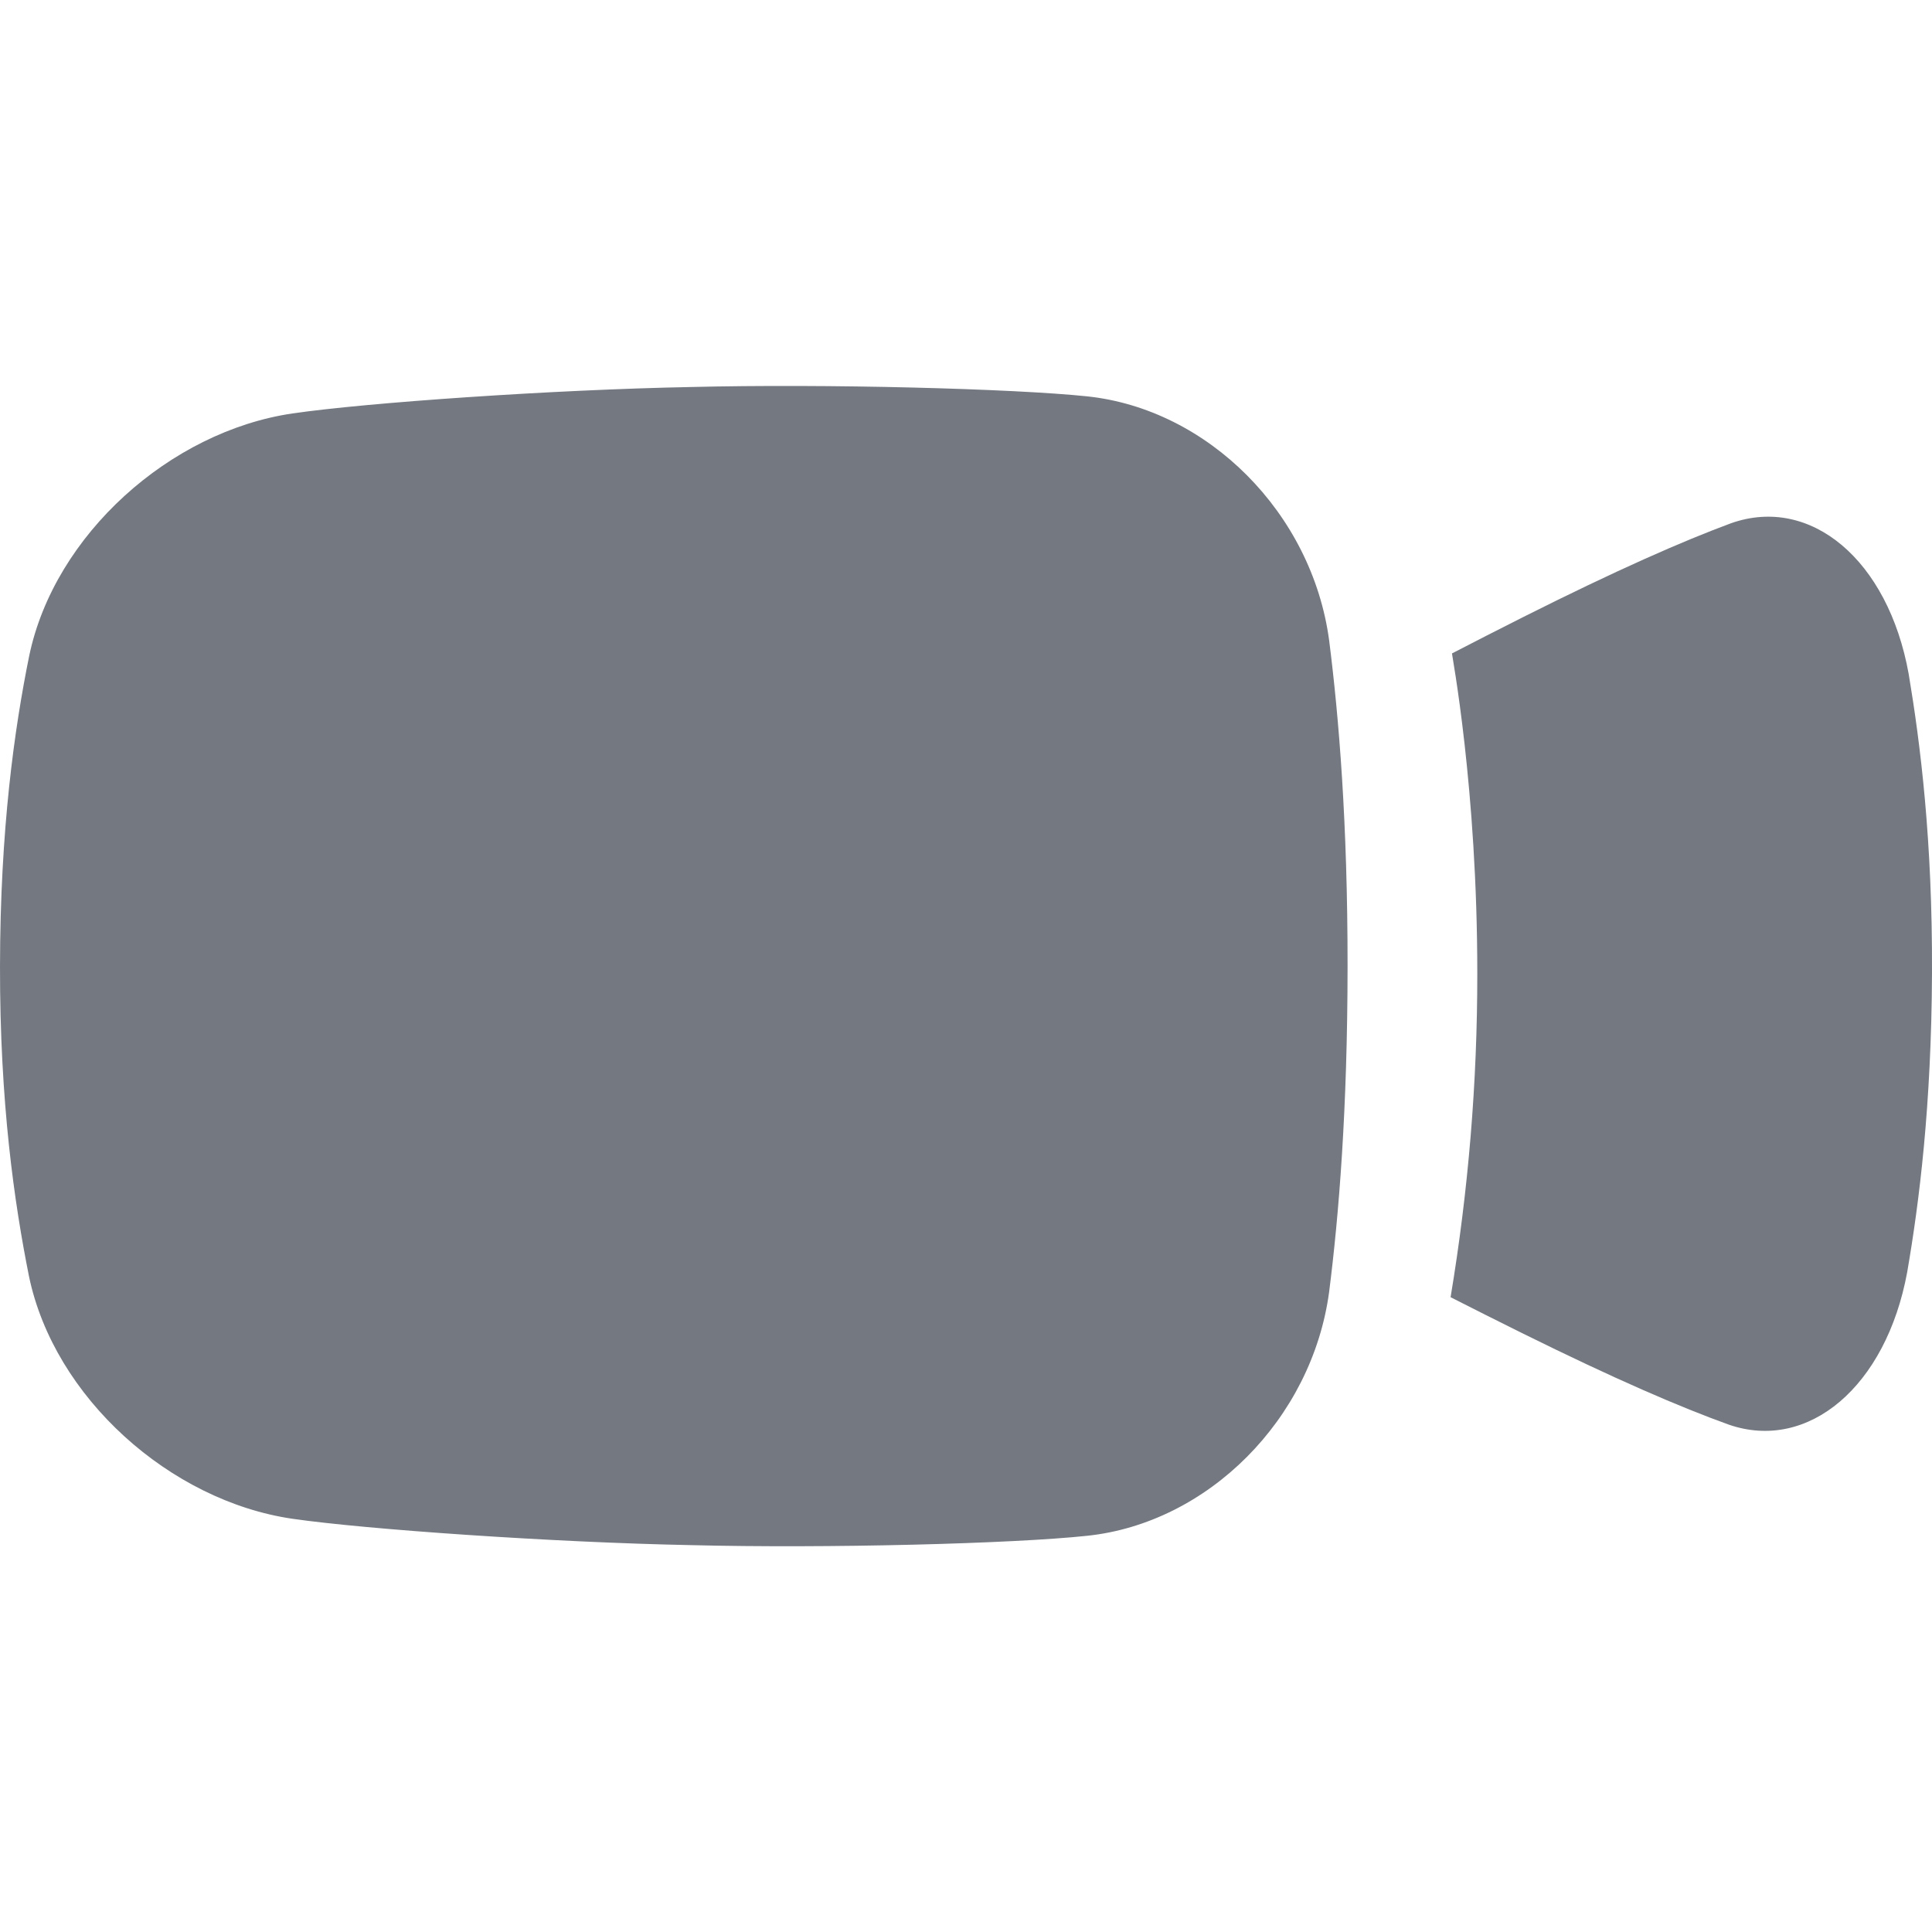 <svg width="28" height="28" viewBox="0 0 28 28" fill="none" xmlns="http://www.w3.org/2000/svg">
<g clip-path="url(#clip0_3154_7309)">
<path d="M21.023 18.8C21.345 18.964 21.689 19.137 22.058 19.32C23.406 19.987 24.361 20.398 25.058 20.648C26.207 21.043 27.334 20.096 27.64 18.44C27.814 17.431 27.992 16.031 28 14.103C28.008 12.175 27.831 10.776 27.662 9.767C27.364 8.113 26.24 7.176 25.088 7.583C24.388 7.842 23.43 8.262 22.077 8.942C21.708 9.128 21.363 9.304 21.043 9.47C21.038 9.47 21.412 11.421 21.41 14.116C21.411 15.685 21.281 17.252 21.023 18.8Z" fill="#747981"/>
<path d="M19.263 9.281C19.015 7.434 17.506 5.928 15.754 5.744C14.691 5.633 11.988 5.56 10.008 5.609C8.025 5.647 5.313 5.835 4.239 5.992C2.47 6.251 0.789 7.747 0.423 9.506C0.208 10.566 0.003 12.017 3.76677e-05 14.001C-0.003 15.984 0.208 17.435 0.42 18.497C0.786 20.256 2.467 21.752 4.237 22.011C5.31 22.166 8.022 22.354 10.005 22.393C11.988 22.443 14.691 22.372 15.754 22.258C17.504 22.075 19.015 20.569 19.263 18.722C19.404 17.61 19.529 16.086 19.53 14.002C19.531 11.918 19.404 10.391 19.263 9.281Z" fill="#747981"/>
</g>
<defs>
<clipPath id="clip0_3154_7309">
<rect width="28" height="28" fill="white"/>
</clipPath>
</defs>
</svg>

